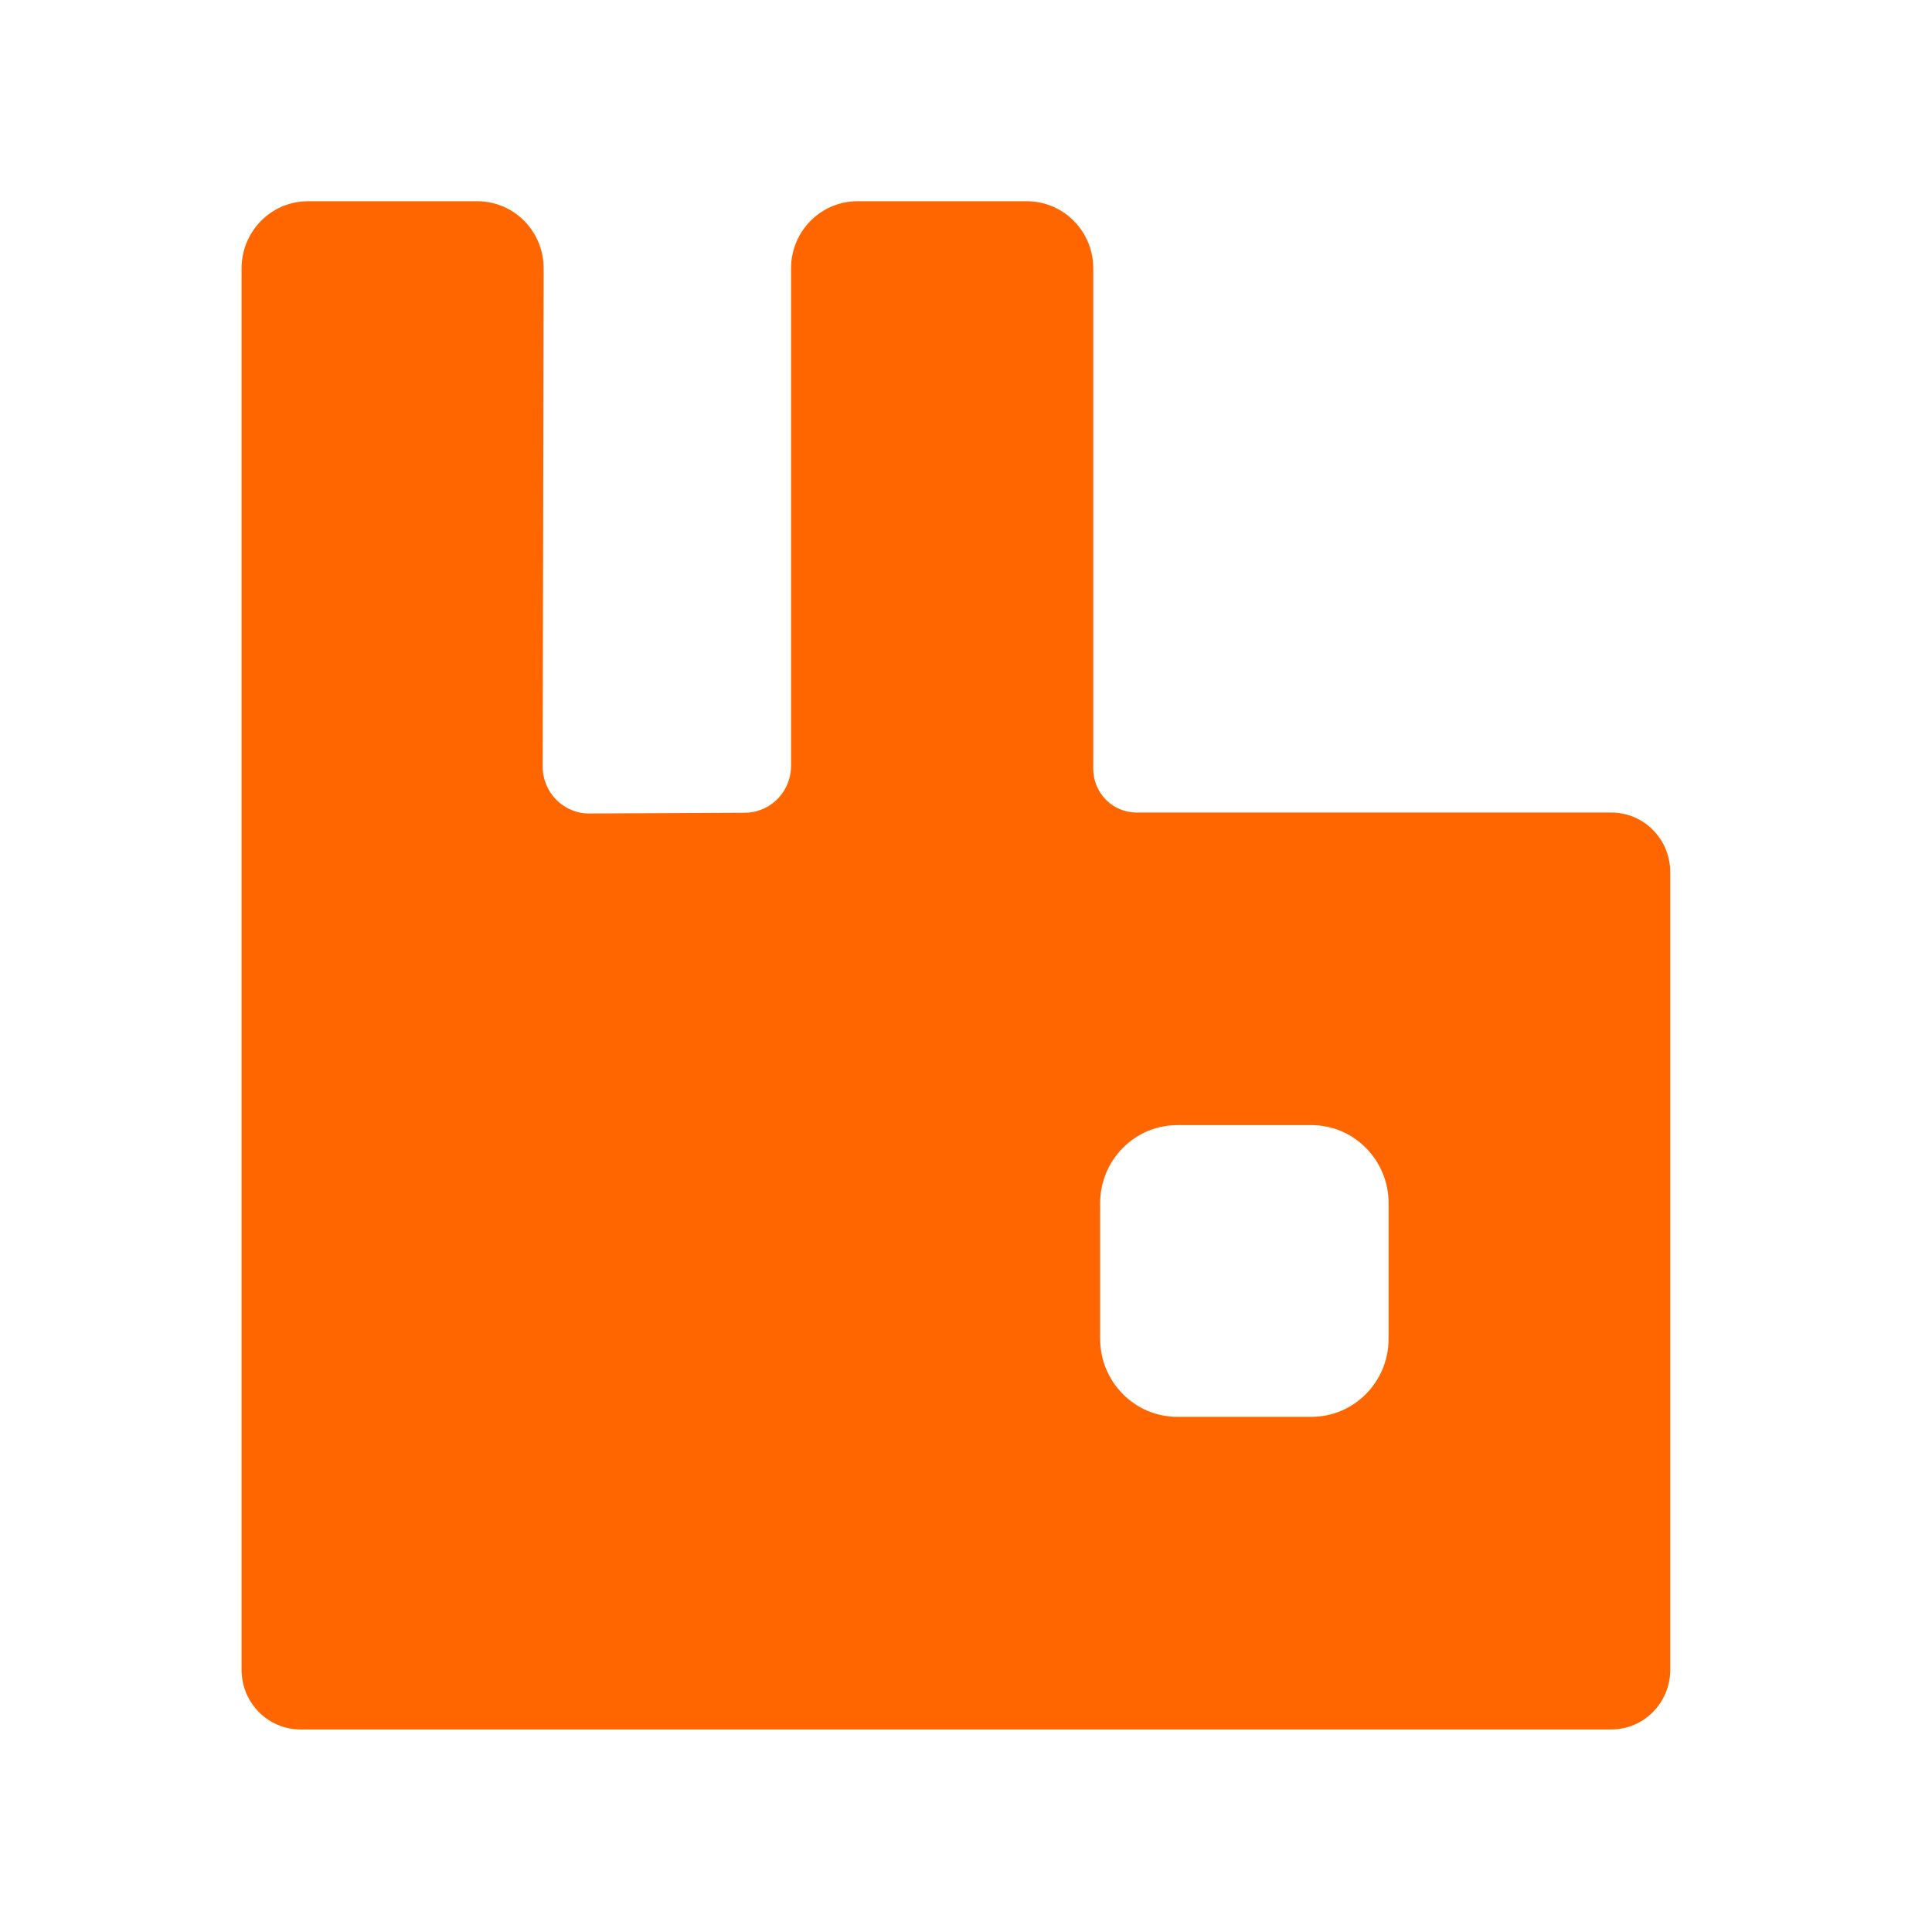 <svg width="96" height="96" viewBox="0 0 96 96" fill="none" xmlns="http://www.w3.org/2000/svg">
<path d="M80.064 40.374H56.469C55.9 40.374 55.355 40.145 54.953 39.739C54.55 39.332 54.324 38.78 54.324 38.205V13.336C54.324 11.494 52.847 10 51.027 10H42.604C40.783 10 39.307 11.494 39.307 13.336V38.055C39.307 39.337 38.282 40.38 37.014 40.385L29.281 40.422C28.002 40.429 26.963 39.38 26.966 38.088L27.014 13.341C27.018 11.497 25.541 10 23.717 10H15.301C13.479 10 12.004 11.494 12.004 13.336V82.974C12.004 84.61 13.314 85.936 14.931 85.936H80.064C81.682 85.936 82.993 84.61 82.993 82.974V43.336C82.993 41.7 81.682 40.374 80.064 40.374V40.374ZM68.999 66.521C68.999 68.665 67.281 70.403 65.161 70.403H58.504C56.384 70.403 54.665 68.665 54.665 66.521V59.789C54.665 57.644 56.384 55.906 58.504 55.906H65.161C67.281 55.906 68.999 57.644 68.999 59.789V66.521V66.521Z" fill="#FF6600"/>
</svg>
